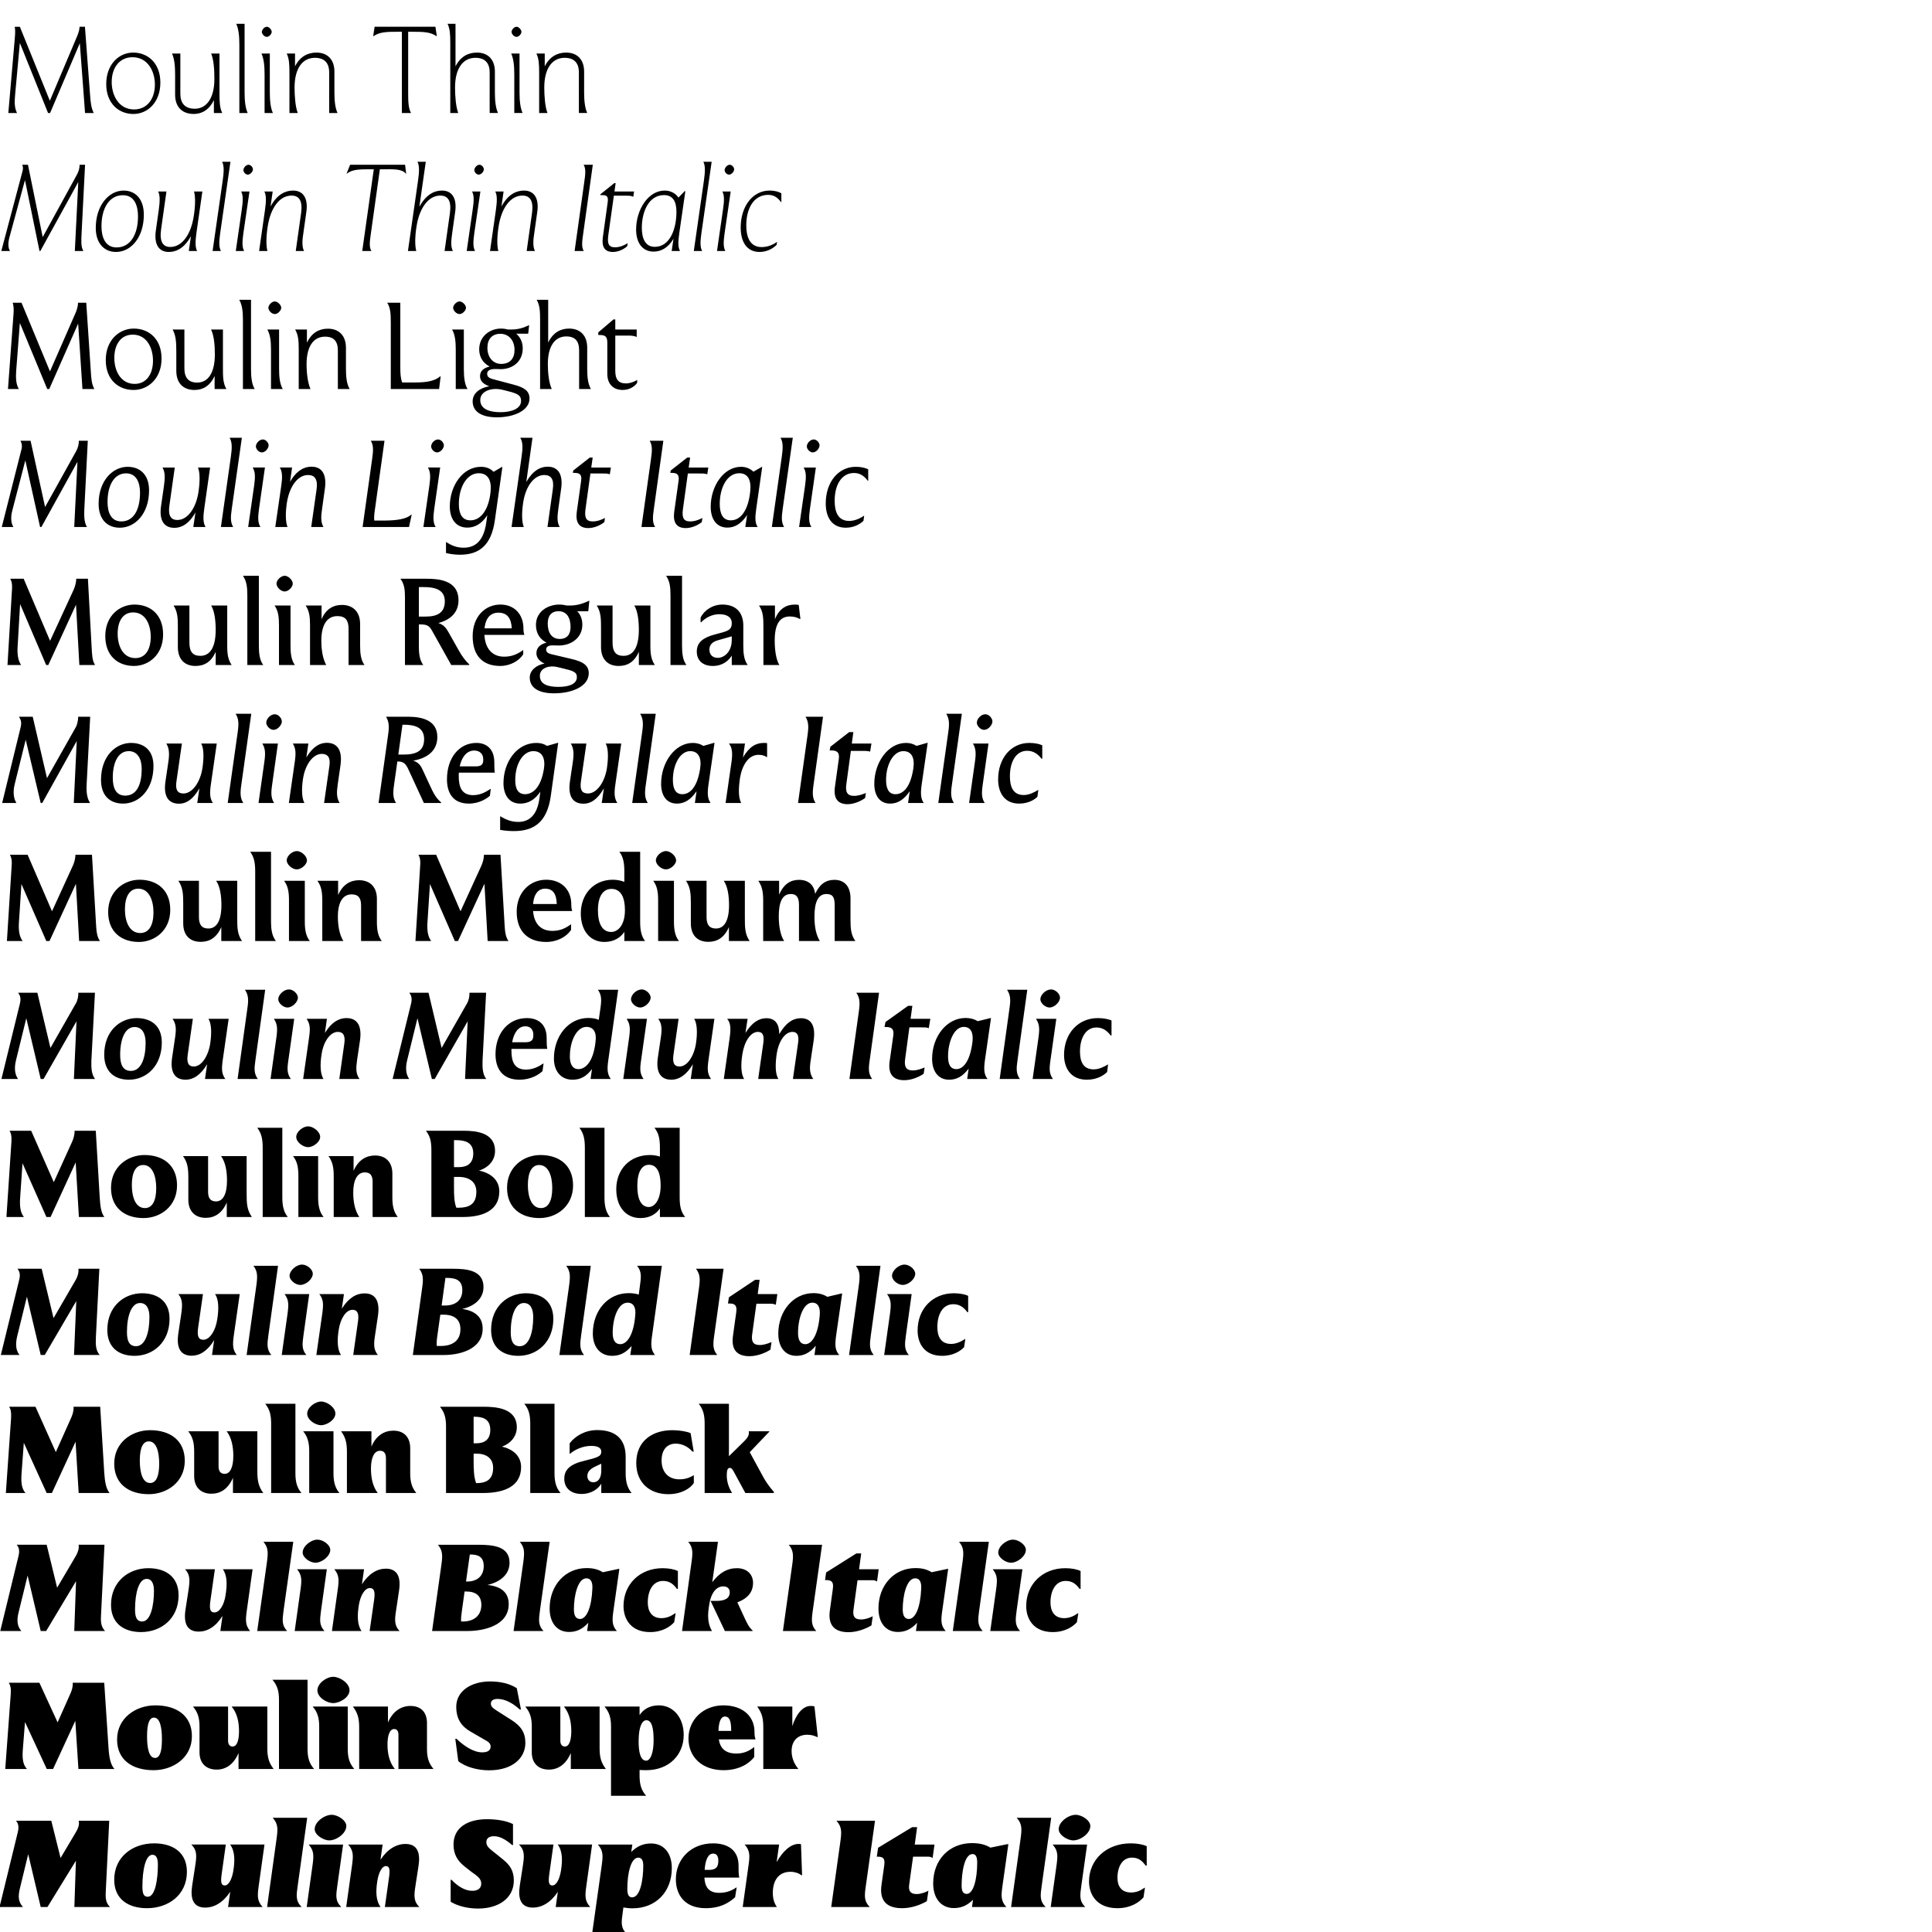 <?xml version="1.0" encoding="UTF-8"?>
<svg enable-background="new 0 0 1624 1624" version="1.1" viewBox="0 0 1624 1624" xml:space="preserve" xmlns="http://www.w3.org/2000/svg">
<path d="m14.3 95c-2.3-4.7-2.1-9.4-1.6-15.3l4-43.6 23.7 58.9h1.7l25-58.7 4.4 58.7h7.3c-2.2-4.4-2.6-8.8-3.1-15.3l-4.3-57.2h-1.2l-0.2 0.5 0.1-0.5h-3.2c-0.1 2.9-1.3 6.2-2.3 8.5l-22.7 53.7-25.2-62.2h-4.3c0.5 2.8 0.4 5.3 0.1 9.1l-5.5 63.4h7.3zm97.7-50.8c-11.9 0-22.7 9.7-22.7 26.5 0 16.2 10.5 25.1 22.7 25.1 12 0.1 22.8-9.7 22.8-26.4 0-16.2-10.4-25.2-22.8-25.2zm0.7 47.8c-12.8 0-18.8-11.8-18.8-23 0-12.3 6.7-20.9 17.5-20.9 12.8 0 18.8 11.8 18.8 23 0 12.2-6.7 20.9-17.5 20.9zm74.1 3c-2.1-4.3-2.3-9.4-2.3-16.3v-33.7h-7c2.3 5.7 2.7 14.1 2.7 21.5 0 16.3-6.8 24.9-16.4 24.9-8.3 0-12.2-4.5-12.2-12.7v-33.7h-7c1.9 4.2 2.6 10 2.6 17.4v17.2c0 10 5.6 16.2 15.7 16.2 6.9 0 12.9-3.5 16.9-11.6v10.8l7-1.21e-4zm11.8-75c1.9 4.2 2.6 10 2.6 17.4v57.6h7c-1.9-4.1-2.6-10-2.6-17.4v-57.6h-7zm25.7 11c2 0 4.1-2.5 4.1-4.2s-2.1-4.3-4.1-4.3c-2.1 0-4.2 2.6-4.2 4.3 0 1.7 2 4.2 4.2 4.2zm-4.5 14c1.9 4.2 2.6 10 2.6 17.4v32.6h7c-1.9-4.1-2.6-10-2.6-17.4v-32.6h-7zm21.2 0c2.1 4.3 2.3 9.4 2.3 16.3v33.7h7c-2-5-2.7-14.2-2.7-21.3 0-16.4 6.8-25.1 17.1-25.1 8.1 0 12 4.4 12 12.3v34.1h7c-1.9-4.2-2.6-10-2.6-17.4v-17.4c0-9.9-5.6-16-15.1-16-7.4 0-13.9 3.4-18 11.6v-10.8l-7 1.22e-4zm72.7-14.6h0.3c5.1-3.5 10.7-3.7 20.5-3.7h3.3v68.3h7.7c-2.3-4.1-2.4-10-2.4-17.4v-50.9h3.3c9.8 0 15.4 0.2 20.5 3.7h0.3l-1.2-7.9h-51.1l-1.2 7.9zm62.5-10.4c2.1 4.3 2.3 9.4 2.3 16.3v58.7h6.7c-2-5-2.7-14.2-2.7-21.3 0-16.4 6.8-25.1 17.1-25.1 8.1 0 12 4.4 12 12.3v34.1h7c-1.9-4.2-2.6-10-2.6-17.4v-17.4c0-9.9-5.6-16-15.1-16-7.4 0-13.9 3.4-18 11.6v-35.8l-6.7 1.22e-4zm58 11c2 0 4.1-2.5 4.1-4.2s-2.1-4.3-4.1-4.3c-2.1 0-4.2 2.6-4.2 4.3 0 1.7 2 4.2 4.2 4.2zm-4.5 14c1.9 4.2 2.6 10 2.6 17.4v32.6h7c-1.9-4.1-2.6-10-2.6-17.4v-32.6h-7zm21.2 0c2.1 4.3 2.3 9.4 2.3 16.3v33.7h7c-2-5-2.7-14.2-2.7-21.3 0-16.4 6.8-25.1 17.1-25.1 8.1 0 12 4.4 12 12.3v34.1h7c-1.9-4.2-2.6-10-2.6-17.4v-17.4c0-9.9-5.6-16-15.1-16-7.4 0-13.9 3.4-18 11.6v-10.8l-7 1.22e-4zm-442.5 166c-1.6-2.5-1.8-6.6-0.5-11.4l13.1-48.2 12.2 59.6h0.7l31.9-58-2.9 58h7.2c-2.2-3.5-1.8-8.8-1.5-15.3l2.9-57.2h-4.6c0 3.3-0.8 5.7-2.5 8.8l-28.5 52-12.4-60.8h-4.8c0.9 2.1 0.7 3.8 0.1 5.9l-17.7 66.6h7.3zm89.1 0.8c12.8 0 23.4-12.5 23.4-31.3 0-13.4-7.2-20.3-17-20.3-12.5 0-23.4 12.6-23.4 31.4 0 13.4 7.5 20.2 17 20.2v1.23e-4zm18.5-29.9c0 15.3-6.5 26.1-18 26.1-9.7 0-12.7-8.9-12.7-17.8 0-15.3 6.6-26.1 18-26.1 9.8 1e-6 12.7 8.9 12.7 17.8zm49.7 29.1c-1.8-3.1-1.5-8.8-0.5-15.8l4.9-34.2h-7c1.2 4.2 1.2 12-0.3 21.1-2.3 14.5-9.4 25.5-19.7 25.5-6.2 0-9.1-4.5-7.7-14.7l4.5-31.9h-7c1.8 3.1 1.5 8.8 0.5 15.8l-2.4 17c-1.6 11.2 2.2 18 10.9 18 5.7 0 12.8-2.6 18.6-13.3l-1.8 12.5h7zm20 0c-1.7-3.2-1.7-7.4-0.6-15.1l8.6-59.9h-7c1.8 3.1 1.5 8.8 0.5 15.8l-8.5 59.2h7zm22.6-64.2c2.1 0 4.3-2.5 4.3-4.5 0-1.7-1.8-3.8-3.7-3.8-2.1 0-4.3 2.5-4.3 4.5 0 1.7 1.8 3.8 3.7 3.8zm-3.1 64.2c-1.7-3.2-1.7-7.4-0.6-15.1l5.1-34.9h-7c1.8 3.1 1.6 8.1 0.5 15.4l-5 34.6h7zm17-50c1.8 3.1 1.5 8.8 0.5 15.8l-4.9 34.2h7c-1.2-4.2-1.2-12 0.3-21.1 2.3-14.5 9.5-25.5 20-25.5 6.4 0 9.4 4.5 8 14.7l-4.5 31.9h7c-1.8-3.1-1.7-8.8-0.5-15.8l2.4-17c1.6-11.2-2.3-18-11.2-18-5.8 0-13.1 2.6-18.9 13.4l1.8-12.6h-7zm90 50c-2.1-3.3-1.4-8.2-0.4-15.1l7.5-53.6h2.7c8.6 0 15.8-0.5 19.2 3.7h0.2l-0.9-7.5h-46.2l-3 7.5h0.2c4.3-3.4 9.7-3.7 18.2-3.7h4.5l-9.7 68.7h7.7zm38.7-75c1.8 3.1 1.5 8.8 0.5 15.8l-8.5 59.2h7c-1.2-4.4-1.2-12 0.3-21.1 2.3-14.5 9.6-25.5 19.9-25.5 6.5 0 9.5 4.5 8.1 14.7l-4.5 31.9h7c-2-3.6-1.5-8.6-0.5-15.8l2.4-17c1.6-11.1-2.3-18-11.1-18-5.9 0-13 2.7-19 13.6l5.4-37.8-7 1.23e-4zm51.5 10.8c2.1 0 4.3-2.5 4.3-4.5 0-1.7-1.8-3.8-3.7-3.8-2.1 0-4.3 2.5-4.3 4.5 0 1.7 1.8 3.8 3.7 3.8zm-3.1 64.2c-1.7-3.2-1.7-7.4-0.6-15.1l5.1-34.9h-7c1.8 3.1 1.6 8.1 0.5 15.4l-5 34.6h7zm17-50c1.8 3.1 1.5 8.8 0.5 15.8l-4.9 34.2h7c-1.2-4.2-1.2-12 0.3-21.1 2.3-14.5 9.5-25.5 20-25.5 6.4 0 9.4 4.5 8 14.7l-4.5 31.9h7c-1.8-3.1-1.7-8.8-0.5-15.8l2.4-17c1.6-11.2-2.3-18-11.2-18-5.8 0-13.1 2.6-18.9 13.4l1.8-12.6h-7zm74.4 50c-2.1-3.3-1.4-8.2-0.4-15.1l8-57.4h-7.7c2.1 3.4 1.4 8.5 0.4 15.4l-8 57.1h7.7zm26.8-57.1h-1.1l-11.7 9.4-0.1 0.7h1.3c4.2 0 5.6 1 4.9 6.1l-4.1 29.6c-1 7.9 1.6 12.1 8.5 12.1 4.7 0 9.2-2.3 12-4.8l0.4-2.6c-3.1 2-6.8 3.5-10.7 3.5-5.6 0-6.4-3.5-5.6-10l4.7-33.4h7.6c5 0 7.2-0.1 8.7 1l0.7-4.5h-16.5l1-7.1zm17.2 39.1c0 10.7 5 18.5 14.7 18.5 5.9 0 11.9-2.8 16.7-10.7l-1.5 10.2h7c-1.8-3.3-1.7-7.4-0.5-15.8l5-34.5h-0.6l-5.2 5.4c-2.4-3.5-6.4-5.9-11.6-5.9-13.8 0-24 16-24 32.8h-6e-5zm33.9-15c0 14.9-5.7 29.5-18.2 29.5-8.1 0-10.9-7.2-10.9-16 0-13.6 5.9-27.5 18.6-27.5 7.2 0 10.5 4.9 10.5 14h6e-5zm21.6 33c-1.7-3.2-1.7-7.4-0.6-15.1l8.6-59.9h-7c1.8 3.1 1.5 8.8 0.5 15.8l-8.5 59.2h7zm22.6-64.2c2.1 0 4.3-2.5 4.3-4.5 0-1.7-1.8-3.8-3.7-3.8-2.1 0-4.3 2.5-4.3 4.5 0 1.7 1.8 3.8 3.7 3.8zm-3.1 64.2c-1.7-3.2-1.7-7.4-0.6-15.1l5.1-34.9h-7c1.8 3.1 1.6 8.1 0.5 15.4l-5 34.6h7zm36-47.2c5 0 8.1 2.4 10.9 6.2h0.2v-7.5c-2.1-1.2-5.2-2.3-9.9-2.3-14.2 0-24.3 13.2-24.3 31.1 0 10.8 4.3 20.5 15.9 20.5 7.4 0 12.5-4.1 14.3-6l0.4-2.4h-0.2c-3 2.2-7.4 4.3-12.8 4.3-10.2 0-12.9-9.1-12.9-18.3 0-13.9 6.1-25.6 18.4-25.6l-6e-5 1.22e-4zm-629.9 163.2c-2.4-4.3-2.6-9.1-2.2-15.3l3.1-40.2 23 55.5h1.7l24.3-55 3.6 55h10c-2.3-4.2-2.6-8.8-3-15.3l-3.8-57.2h-6.9c0 2.8-1.1 6.3-2.1 8.6l-21.5 49.1-23.9-57.7h-7.4c0.6 2.2 1 4.5 0.7 8.9l-4.7 63.6h9.1zm96.6-50.8c-12 0-23.5 9.5-23.5 26.5 0 16.5 10.7 25.1 23.3 25.1 12.1 0.1 23.6-9.5 23.6-26.4 0-16.5-10.6-25.2-23.4-25.2zm0.8 46.5c-11.8 0-17.1-11.1-17.1-21.8 0-11.6 5.7-19.6 15.5-19.6 11.8 0 17 11.2 17 21.9-1e-6 11.5-5.7 19.5-15.4 19.5zm77.1 4.3c-3-5.2-2.9-10.7-2.9-18.6v-31.4h-10c2.6 5.3 3.2 13.6 3.2 21 0 15.7-5.9 23.6-14.8 23.6-7.5 0-10.8-4.2-10.8-12.1v-32.5h-9.9c2.7 4.8 3.1 10.5 3.1 18.3v16.4c0 10.1 5.6 16.1 15.3 16.1 7.1 0 13-3.4 16.9-11.7v10.9l9.9-1.22e-4zm10.8-75c2.5 4.3 3.1 9.8 3.1 17v58h9.9c-2.5-4.1-3.1-10.1-3.1-16.9v-58.1h-9.9zm29.9 12c2.5 0 5.4-3 5.4-5.3 0-2.2-2.9-5.3-5.4-5.3-2.6 0-5.4 3.1-5.4 5.3 0 2.3 2.7 5.3 5.4 5.3zm-6.3 13c2.5 4.3 3.1 9.8 3.1 17v33h9.9c-2.5-4.1-3.1-10.1-3.1-16.9v-33.1h-9.9zm23.4 0c2.6 4.4 3 9.4 3 16.4v33.6h9.9c-2.3-5-3.3-13.4-3.3-20.9 0-15.3 6.1-23.1 15.5-23.1 7.5 0 10.8 4 10.8 11.6v32.4h9.9c-2.4-4.2-3.1-9.7-3.1-16.9v-17.8c0-9.9-5.6-16-15.2-16-7.2 0-13.6 3.3-17.6 11.8v-11.1h-9.9zm80.4 50h40.6l1.3-10.6h-0.4c-4.5 3.8-11 5.1-21 5.1h-10.9c-1.4-3.4-1.6-7.5-1.6-13v-54h-11c2.7 4.1 3 9.5 3 16.5v56zm57.8-63c2.5 0 5.4-3 5.4-5.3 0-2.2-2.9-5.3-5.4-5.3-2.6 0-5.4 3.1-5.4 5.3 0 2.3 2.7 5.3 5.4 5.3zm-6.3 13c2.5 4.3 3.1 9.8 3.1 17v33h9.9c-2.5-4.1-3.1-10.1-3.1-16.9v-33.1h-9.9zm41.1 33.3c8.9 0 18.3-5.6 18.3-17.5 0-5.4-2.2-9.5-5.5-12.3h10.1l0.8-7.2c-4.8 2.2-8.8 3.7-15.2 3.7h-2.5c-1.9-0.5-3.9-0.8-6-0.8-9.2 0-18.3 6.4-18.3 17.5 0 6.9 3.7 11.8 8.8 14.4-4.6 1.1-8.1 3.4-8.1 8.1 0 3.8 2.6 6.7 7.8 8.5-7.8 1.3-14 5.7-14 12.7 0 8.3 7 13.4 20.4 13.4 14.9 0 27.4-6 27.4-15.8 0-6.5-4.6-9.4-13.5-11.7l-17.3-4.6c-3.5-0.9-4.8-2.2-4.8-4.6s2.2-3.9 6.6-3.9l4.7 0.1h0.3l3e-5 1.23e-4zm-0.5-29.7c6.9 0 11.9 5.3 11.9 13.6 0 7.2-3.9 11.7-11.2 11.7-7.1 0-11.6-5.8-11.6-13.5 0-7.3 3.9-11.8 10.9-11.8l3e-5 1.22e-4zm0.1 65.9c-10.3 0-17-3.2-17-10.2 0-7.6 9.7-10.9 18.8-8.6l4 1c8.6 2.1 11.5 3.6 11.5 8.3 0 6.5-7.9 9.5-17.3 9.5v-1.22e-4zm30.4-94.5c2.6 4.4 2.9 9.4 2.9 16.4v58.6h9.8c-2.4-5-3.3-13.7-3.3-20.9 0-15.4 6.1-23.3 15.5-23.3 7.6 0 10.8 4.1 10.8 11.7v32.5h9.9c-2.4-4.2-3.1-9.7-3.1-16.9v-17.9c0-9.9-5.6-16-15.2-16-7.1 0-13.6 3.3-17.6 11.8v-36l-9.7 1.21e-4zm51.8 29.6h1.1c5.3 0 6.5 1.7 6.5 6.8v25.9c0 8.3 4.8 13.5 12.9 13.5 5.8 0 10.2-3 12.2-6v-2.4c-3.1 1.8-6.2 2.9-9.4 2.9-6.5 0-9-3.5-9-10.6v-29.6h10.3c3.2 0 5.6 0.1 7.7 1.2v-6.3h-18v-8.5h-1.5l-12.8 10.9-3e-5 2.2zm-491.6 161.4c-2-3.1-2.5-7.9-1-13.7l11-42.3 12.4 56h1.1l30.3-54.8-2.7 54.8h10.7c-2.3-3.7-2.5-8.8-2.2-15.3l2.9-57.2h-7.5c0 3-0.8 6.1-2.3 8.8l-26.1 46.9-12.2-55.7h-8.5c0.8 1.7 1.8 3.7 0.8 7.4l-16.5 65.1 9.8-1.22e-4zm89.4 0.6c13.1 0 24.6-12 24.6-31.4 0-13.7-8.1-19.8-18-19.8-12.5 0-24.4 11.6-24.4 31.1 0 13.7 7.8 20.1 17.8 20.1v1.21e-4zm17-29.5c0 14.6-5.5 24.2-15.7 24.2-9 0-11.6-8-11.6-16.4 0-14 5.6-24 15.6-24 8.6 0 11.7 7.7 11.7 16.2v1.22e-4zm55.1 28.9c-2.2-3.6-2.1-8.5-1.1-15.5l4.9-34.5h-10.2c1.7 3.9 1.8 11.7 0.4 20.7-2 13.3-9 23.4-17.7 23.4-5.6 0-7.9-3.8-6.7-12.2l4.5-31.9h-10.3c2.2 3.6 2.2 8.7 1.2 15.6l-2.4 16.6c-1.7 11.3 1.8 18.5 11.2 18.5 5.8 0 12.2-3.1 17.7-13l-1.8 12.3h10.3zm23.2 0c-2.2-3.7-2.3-7.8-1.2-15.1l8.5-59.9h-10.3c2.2 3.7 2.1 8.6 1.1 15.6l-8.4 59.4h10.3zm24.1-62.7c3 0 5.7-3.5 5.7-5.9 0-2.2-2.3-5-4.9-5-2.9 0-5.8 3.2-5.8 5.9 0 2.1 2.4 5 5 5zm-1.2 62.7c-2.2-3.7-2.2-7.8-1.2-15.1l5-34.9h-10.3c2.3 3.7 2.2 8.3 1.2 15.4l-5 34.6h10.3zm16.3-50c2.3 3.7 2.2 8.5 1.2 15.5l-5 34.5h10.3c-1.7-3.9-1.9-11.8-0.5-20.7 2.1-13.1 8.9-23 17.8-23 5.6 0 8.3 3.7 7.1 12.1l-4.5 31.6h10.3c-2.3-3.8-2.2-8.8-1.1-15.8l2.3-16.5c1.6-11.3-2-18.4-11.3-18.4-5.9 0-12.4 3-18 12.7l1.7-12-10.3 1.21e-4zm80 34.9 8-57.4h-11.5c2.4 3.9 2.1 8.4 1.1 15.4l-8 57.1h39l2.3-10.5h-0.2c-4.4 3.8-11.7 5.1-24.5 5.1h-6.8c-0.3-2.6 0-5.7 0.6-9.7zm52.2-47.6c3 0 5.7-3.5 5.7-5.9 0-2.2-2.3-5-4.9-5-2.9 0-5.8 3.2-5.8 5.9 0 2.1 2.4 5 5 5h-3e-5zm-1.2 62.7c-2.2-3.7-2.2-7.8-1.2-15.1l5-34.9h-10.3c2.3 3.7 2.2 8.3 1.2 15.4l-5 34.6h10.3zm8.7 21.9c3.9 0.9 7.9 1.4 11.8 1.4 15.4 0 26.3-7.2 29.3-29.2l6.3-44.6h-0.4l-7 4.1c-2.6-2.7-6.1-4.2-10.6-4.2-15.4 0-26.2 16-26.2 33.3 0 9.8 4.6 17.8 14.7 17.8 6.3 0 12-3 16.8-10.4l-0.9 6.5c-2.1 14.6-8.9 20.8-18.9 20.8-6 0-10.1-1.8-14.9-4.8l3e-5 9.3zm20.5-27.5c-7.2 0-9.7-5.9-9.7-13.7 0-14.2 6.7-25.9 16.7-25.9 7.7 0 10.9 5.9 10 15.2-1.4 14.8-7.8 24.4-17 24.4zm41.9-69.4c2.3 3.7 2.2 8.5 1.2 15.5l-8.5 59.5h10.3c-1.7-4-1.9-11.8-0.5-20.7 2-13.1 8.9-23 17.7-23 5.7 0 8.4 3.6 7.2 11.9l-4.5 31.8h10.3c-2.4-4-2.1-8.7-1.1-15.8l2.3-16.5c1.6-11.2-2-18.4-11.3-18.4-6 0-12.3 3-18 12.8l5.2-37.1-10.3-1.22e-4zm60.9 16.6h-2.4l-13.9 10.9-0.4 2h1.2c4.2 0 6.6 1.1 5.8 6.6l-3.7 26.4c-1.1 8.7 2 13.4 9.7 13.4 5.3 0 10.5-2.6 13.5-5l0.5-3.5c-2.8 1.5-6.4 2.9-10.3 2.9-5.7 0-6.9-3.4-6.1-9.9l4.2-30.4h8.5c3.6 0 6-0.1 7.8 0.7l0.9-5.7h-16.5l1.2-8.4zm52.5 58.4c-2.4-3.8-2.1-8.1-1.1-15.1l8-57.4h-11.5c2.4 3.9 2.1 8.4 1.1 15.4l-8 57.1h11.5zm29.4-58.4h-2.4l-13.9 10.9-0.4 2h1.2c4.2 0 6.6 1.1 5.8 6.6l-3.7 26.4c-1.1 8.7 2 13.4 9.7 13.4 5.3 0 10.5-2.6 13.5-5l0.5-3.5c-2.8 1.5-6.4 2.9-10.3 2.9-5.7 0-6.9-3.4-6.1-9.9l4.2-30.4h8.5c3.6 0 6-0.1 7.8 0.7l0.9-5.7h-16.5l1.2-8.4zm17.3 41.4c0 10.1 4.7 17.5 14 17.5 6.1 0 11.7-3.1 16.6-10.6l-1.5 10.1h10.4c-2.3-3.4-2.3-7.8-1.2-15.5l5-35h-0.4l-7 4c-2.6-2.5-6.1-4.1-10.4-4.1-14.6 0-25.5 16.2-25.5 33.6h6e-5zm33.3-13.8c-1.4 15.9-7.6 25.2-16.4 25.2-7.1 0-9.3-6.2-9.3-13.8 0-13.4 6-25.8 16.4-25.8 7 0 10.1 5.3 9.3 14.4v1.23e-4zm28.4 30.8c-2.2-3.7-2.3-7.8-1.2-15.1l8.5-59.9h-10.3c2.2 3.7 2.1 8.6 1.1 15.6l-8.4 59.4h10.3zm24.1-62.7c3 0 5.7-3.5 5.7-5.9 0-2.2-2.3-5-4.9-5-2.9 0-5.8 3.2-5.8 5.9 0 2.1 2.4 5 5 5zm-1.2 62.7c-2.2-3.7-2.2-7.8-1.2-15.1l5-34.9h-10.3c2.3 3.7 2.2 8.3 1.2 15.4l-5 34.6h10.3zm35.9-45.4c5.1 0 8.6 2.6 11.5 6.5h0.4v-9.6c-2.1-1.1-5.7-2.1-10.4-2.1-14.8 0-25.3 12.9-25.3 30.8 0 10.4 4.3 20.4 16.9 20.4 7.8 0 12.9-3.9 14.8-5.8l0.6-4.2h-0.2c-2.7 1.8-7.3 4.3-12.4 4.3-9.9 0-12.2-8.5-12.2-17 0-12.7 5.4-23.3 16.3-23.3l6e-5 -1.21e-4zm-700.2 161.4c-2.5-3.9-3.3-8.8-2.9-15.3l2.1-35.9 21.9 51.2h1.8l23.3-50.7 2.8 50.7h13.2c-2.5-3.9-2.5-8.8-2.9-15.3l-3.1-57.2h-9.8c0 2.7-1 6.5-2 8.8l-20 43.4-22.2-52.2h-11.3c0.8 1.4 1.8 3.6 1.5 8.6l-3.8 63.9h11.4zm95.3-50.8c-12.2 0-24.5 9.2-24.5 26.5 0 16.8 10.8 25.1 24.1 25.1 12.2 0 24.5-9.2 24.5-26.5 0-16.8-10.8-25.1-24.1-25.1zm0.8 45c-10.6 0-14.9-10.4-14.9-20.5 0-10.7 4.5-17.9 13-17.9 10.5 0 14.8 10.4 14.8 20.5 1e-6 10.7-4.5 17.9-12.9 17.9zm80.9 5.8c-4.1-6.2-3.7-12.2-3.7-21.4v-28.6h-13.5c2.9 4.8 3.8 13 3.8 20.4 0 14.9-4.8 21.9-12.9 21.9-6.6 0-9.2-3.7-9.2-11.2v-31.1h-13.3c3.6 5.6 3.6 11.2 3.6 19.4v15.5c0 10.2 5.6 15.9 14.8 15.9 7.3 0 13.2-3.2 17-11.9v11.1l13.4-1.21e-4zm9.5-75c3.1 4.5 3.7 9.5 3.7 16.6v58.4h13.4c-3.2-4.1-3.7-10.3-3.7-16.2v-58.8h-13.4zm35.1 13.2c3.1 0 6.8-3.7 6.8-6.6s-3.7-6.6-6.8-6.6c-3.3 0-6.9 3.7-6.9 6.6s3.6 6.6 6.9 6.6zm-8.5 11.8c3.1 4.5 3.7 9.5 3.7 16.6v33.4h13.4c-3.2-4.1-3.7-10.3-3.7-16.2v-33.8h-13.4zm26.1 0c3.1 4.5 3.7 9.5 3.7 16.6v33.4h13.6c-2.8-5.1-4.1-12.5-4.1-20.4 0-14 5.2-20.7 13.5-20.7 6.9-1e-6 9.4 3.6 9.4 10.8v30.3h13.4c-3-4.1-3.7-9.4-3.7-16.2v-18.3c0-9.9-5.7-16-15.3-16-6.9 0-13.3 3.1-17.1 12v-11.5l-13.4-1.22e-4zm79.7-22.5c3.1 4.2 3.8 8.8 3.8 15.3v57.2h15.4c-2.9-3.9-3.7-8.8-3.7-15.3v-18.8h1.8c5.6 0 7.3 1.7 9.5 5.7l15.9 28.4h15.2v-0.4c-3.6-3.7-5.7-6.2-8.9-11.9l-8.4-14.9c-2-3.5-3.8-6.4-8.7-8.1 10.6-2.8 16.9-9.2 16.9-19.1 0-17.1-17.2-18.1-26.9-18.1l-21.9 1.23e-4zm19.1 7c8 0 18.2 1.1 18.2 11.9 0 9.8-6.4 12.9-16.3 12.9h-5.5v-24.8h3.6zm84.1 56.5v-3.6c-5.5 4-10.4 5.6-16 5.6-10.8 0-16.1-7.8-16.6-18.3h33.6c-0.6-1.6-0.8-3.1-0.8-5.3 0-12.1-7.7-20.2-19.4-20.2-12.8 0-23.3 10.1-23.3 26.6 0 17.1 9.2 25 23.1 25 8.4 0 15.9-4.2 19.4-9.8l-3e-5 1.22e-4zm-21-35c7.4 0 10.9 4.4 11.4 13.2h-22.9c1-10.3 6.5-13.2 11.5-13.2zm51.2 27.6c9.2 0 19.5-5.7 19.5-17.6 0-4.8-1.7-8.5-4.3-11.2h9.3l0.9-8.9c-4.8 2.2-9.8 4.1-16.2 4.1h-2.7c-2.1-0.5-4.3-0.8-6.5-0.8-9.2 0-19.5 5.7-19.5 17.1 0 7.5 3.8 12.3 8.9 14.9-4.7 1.2-8.5 3.7-8.5 8.9 0 3.7 2.4 6.7 6.8 8.7-7.1 1.3-12.4 5.8-12.4 11.8 0 7.3 5.7 13.2 20.4 13.2 15.9 0 29.2-6.2 29.2-16.9 0-7.3-6-10-15-12.1l-16.5-3.9c-3.3-0.8-4.3-2.1-4.3-4 0-1.6 1.1-3.5 5.5-3.4l4.8 0.1h0.6l3e-5 1.22e-4zm-0.5-28.8c7 0 10.1 5.7 10.1 13.2 0 6.1-2.8 10.1-9.1 10.1-6.9 0-10.1-5.5-10.1-13 0-6.1 2.8-10.3 9.1-10.3v1.22e-4zm-0.1 63.6c-9.3 0-15.6-2.4-15.6-9.3 0-7.1 8.7-8.8 14.1-7.5l4.7 1.1c9.3 2.2 12.3 3.2 12.3 7.5 0 5.6-6.2 8.2-15.5 8.2v1.22e-4zm81-18.4c-4.1-6.2-3.7-12.2-3.7-21.4v-28.6h-13.5c2.9 4.8 3.8 13 3.8 20.4 0 14.9-4.8 21.9-12.9 21.9-6.6 0-9.2-3.7-9.2-11.2v-31.1h-13.3c3.6 5.6 3.6 11.2 3.6 19.4v15.5c0 10.2 5.6 15.9 14.8 15.9 7.3 0 13.2-3.2 17-11.9v11.1l13.4-1.21e-4zm9.5-75c3.1 4.5 3.7 9.5 3.7 16.6v58.4h13.4c-3.2-4.1-3.7-10.3-3.7-16.2v-58.8h-13.4zm29 39.1h0.4c3.9-3.9 9.3-6.8 15.3-6.8 6.3 0 10.5 2.4 10.5 7.5 0 6.3-4 6.8-14.1 9.5-9.6 2.5-15.3 6.5-15.3 14.4 0 7.5 5.1 12.1 13.4 12.1 8.4 0 13.3-4.4 16-8.7v7.9h13.4c-3-4.1-3.7-9.3-3.7-16.2v-17c0-10.5-5.8-17.6-17.6-17.6-8.2 0-15.3 4.8-18.3 11l-1.2e-4 3.9zm7.4 23c0-4.6 3.2-6.8 7.2-7.9l11.6-3.3v3c0 10.4-6.7 15.1-11.8 15.1-5 0-7-3.5-7-6.9v1.21e-4zm45.4 12.9h13.4c-2.9-4.7-3.9-13.2-3.9-20.6 0-14.4 4.7-20.2 12.7-20.2 2.8 0 5.9 0.6 8.4 2.1h0.5l-1.4-11.8c-1-0.2-2.4-0.3-3.3-0.3-6.8 0-13 3.1-16.7 12.3v-11.5h-13.4c3.5 5.1 3.7 10.3 3.7 18v32zm-627.9 116c-2.3-3.6-3.1-9-1.5-15.6l9.3-37.6 12.6 53.2h1.3l29-52.1-2.5 52.1h13.7c-2.5-3.9-3.2-8.8-2.9-15.3l3-57.2h-10.1c0 2.7-0.7 6.5-2 8.8l-24.2 42.8-12-51.6h-11.6c0.8 1.4 2.7 3.6 1.5 8.6l-15.6 63.9 12-6.1e-5zm89.7 0.5c13.3 0 25.5-11.6 25.5-31.6 0-14-8.8-19.4-18.9-19.4-12.5 0-25.2 10.8-25.2 31 1e-6 13.9 8 20 18.6 20zm15.6-29.2c0 13.9-4.6 22.5-13.8 22.5-8.4 0-10.5-7.2-10.5-15.1 0-12.9 4.6-22.3 13.4-22.3 7.6 0 10.9 6.8 10.9 14.9v-6e-5zm59.8 28.7c-2.6-4.1-2.7-8.2-1.7-15.3l5-34.7h-13.1c2.2 3.7 2.4 11.5 1.1 20.4-1.8 12.2-8.6 21.6-16 21.6-5.1 0-6.9-3.2-5.9-10.1l4.6-31.9h-13.1c2.5 4.1 2.7 8.7 1.7 15.5l-2.4 16.2c-1.7 11.4 1.4 18.9 11.5 18.9 5.9 0 11.6-3.5 17-12.9l-1.8 12.3h13.1zm25.6 0c-2.6-4.2-2.7-8.1-1.7-15.1l8.4-59.9h-13.1c2.6 4.3 2.7 8.4 1.7 15.4l-8.4 59.6h13.1zm25.4-61.5c3.7 0 7-4.3 7-7s-2.8-6.1-6-6.1c-3.6 0-7.1 3.9-7.1 7.1 0 2.5 2.9 6 6.1 6zm0.5 61.5c-2.6-4.2-2.7-8.1-1.7-15.1l4.9-34.9h-13.1c2.6 4.3 2.7 8.4 1.7 15.4l-4.9 34.6h13.1zm15.7-50c2.6 4.2 2.7 8.2 1.7 15.2l-5 34.8h13.1c-2.2-3.7-2.6-11.6-1.2-20.4 1.8-11.8 8.3-20.9 15.8-20.9 5 0 7.4 3.1 6.4 10l-4.5 31.3h13.1c-2.7-4.4-2.6-8.8-1.6-15.8l2.3-16c1.6-11.4-1.8-18.8-11.5-18.8-6 0-11.8 3.3-17.2 12.3l1.7-11.7-13.1 6.1e-5zm86.8 50c-2.6-4.2-2.7-8.1-1.7-15.1l2.8-19.8h0.4c4.9 0 6.7 2 8.8 6.5l13.1 28.4h14.6v-0.4c-4.1-3.4-6.5-7.7-9.1-13.4l-6.2-13.4c-1.6-3.6-3.4-6.9-8.3-8.4 12.2-2.1 20.3-8.5 20.3-19.9 0-14.5-13.7-17-24.4-17h-18.7c2.6 4.3 2.7 8.4 1.7 15.4l-8 57.1 14.7 6e-5zm6.6-65.8c9 0 17 2.1 17 12.1 0 9.9-6.4 13-17.5 13h-4.2l3.5-25.1h1.2zm72.3 59.7 0.7-5.7h-0.3c-2.8 1.8-7.7 5.2-14.5 5.2-9.9 0-12.1-7.3-12.1-16 0-1 0-2 0.1-2.9h30.2c-0.4-2.5-0.4-6.5-0.4-8.7 0-11.8-7.2-16.3-15-16.3-14.7 0-24.8 12.7-24.8 30.6 0 10.6 4.4 20.4 18.4 20.4 9.3 0 15.6-4.7 17.7-6.6h-6e-5zm-13.2-38c5 0 7.6 3.2 7.6 7.4 0 2.8-0.2 5.9-6 5.9h-13.8c1.7-7.8 5.9-13.3 12.2-13.3l-3e-5 -6e-5zm21.8 66.7c4 0.7 7.7 1 11.6 1 16.4 0 27.9-7.1 31-29.7l6.2-44.5h-0.3l-9.1 2.6c-2.5-1.7-5.4-2.5-9-2.5-16.4 0-27.6 16.1-27.6 33.8 0 9.1 4.1 17.2 14.1 17.2 6.6 0 12.1-3 16.9-10l-0.8 5.8c-2.1 15.2-9.7 19.6-17.8 19.6-6.1 0-10.6-2.1-15.2-4.8l-3e-5 11.5zm21-30c-6.1 0-8.3-4.8-8.3-11.8 0-14.4 6.9-24.4 15.2-24.4 7.1 0 10.5 5.6 8.8 15.4-2.5 15.3-9.4 20.8-15.7 20.8zm77.5 7.4c-2.6-4.1-2.7-8.2-1.7-15.3l5-34.7h-13.1c2.2 3.7 2.4 11.5 1.1 20.4-1.8 12.2-8.6 21.6-16 21.6-5.1 0-6.9-3.2-5.9-10.1l4.6-31.9h-13.1c2.5 4.1 2.7 8.7 1.7 15.5l-2.4 16.2c-1.7 11.4 1.4 18.9 11.5 18.9 5.9 0 11.6-3.5 17-12.9l-1.8 12.3h13.1zm25.6 0c-2.6-4.2-2.7-8.1-1.7-15.1l8.4-59.9h-13.1c2.6 4.3 2.7 8.4 1.7 15.4l-8.4 59.6h13.1zm11.2-16.1c0 9.5 4.3 16.6 13.3 16.6 6.3 0 11.6-3.2 16.5-10.4l-1.4 9.9h13.2c-2.6-3.5-2.8-8.2-1.8-15.3l5.1-35.3h-0.3l-9.1 2.6c-2.5-1.6-5.4-2.5-8.8-2.5-15.2 0-26.7 16.5-26.7 34.4zm32.8-12.8c-2.6 16.8-9.2 21.5-15 21.5-6.1 0-7.9-5.4-7.9-12 0-13.1 6.2-24.2 14.5-24.2 6.9-1e-6 9.8 5.5 8.4 14.7zm24.2-21.1c2.8 3.4 3.2 8.2 2.2 15.3l-5 34.7h13.1c-2.4-4.8-2.3-11.8-1-21 1.8-10.9 7.3-19.5 15.5-19.5 3.1 0 5.3 0.7 6.7 1.8h0.6v-11.6c-1-0.2-1.8-0.2-2.7-0.2-6.5 0-12 2.8-17.6 12.2l1.7-11.7h-13.5zm72.8 50c-2.6-4.2-2.7-8.1-1.7-15.1l8-57.4h-14.7c2.6 4.3 2.7 8.4 1.7 15.4l-8 57.1h14.7zm31.8-59.6h-3.5l-15.8 12.3-0.6 3.1h1.2c4.2 0 7.3 1.1 6.5 7l-3.3 23.7c-1.3 9.4 2.2 14.5 10.6 14.5 5.8 0 11.7-2.9 14.8-5.2l0.6-4.2c-2.5 1-6 2.4-10 2.4-5.8 0-7.3-3.4-6.4-9.8l3.8-28h9.1c2.4 0 5.1-0.1 7.1 0.6l1.1-6.8h-16.5l1.3-9.6zm17.6 43.5c0 9.5 4.3 16.6 13.3 16.6 6.3 0 11.6-3.2 16.5-10.4l-1.4 9.9h13.2c-2.6-3.5-2.8-8.2-1.8-15.3l5.1-35.3h-0.3l-9.1 2.6c-2.5-1.6-5.4-2.5-8.8-2.5-15.2 0-26.7 16.5-26.7 34.4zm32.8-12.8c-2.6 16.8-9.2 21.5-15 21.5-6.1 0-7.9-5.4-7.9-12 0-13.1 6.2-24.2 14.5-24.2 6.9-1e-6 9.8 5.5 8.4 14.7zm34.1 28.9c-2.6-4.2-2.7-8.1-1.7-15.1l8.4-59.9h-13.1c2.6 4.3 2.7 8.4 1.7 15.4l-8.4 59.6h13.1zm25.4-61.5c3.7 0 7-4.3 7-7s-2.8-6.1-6-6.1c-3.6 0-7.1 3.9-7.1 7.1 1e-6 2.5 2.9 6 6.1 6zm0.5 61.5c-2.6-4.2-2.7-8.1-1.7-15.1l4.9-34.9h-13.1c2.6 4.3 2.7 8.4 1.7 15.4l-4.9 34.6h13.1zm35.7-43.9c5.3 0 9.1 2.8 12.1 6.7h0.6v-11.3c-2.2-1.1-6.3-2-10.9-2-15.3 0-26.2 12.8-26.2 30.7 0 9.9 4.4 20.3 17.7 20.3 8.2 0 13.4-3.8 15.3-5.7l0.8-5.7h-0.3c-2.4 1.5-7.2 4.2-12 4.2-9.6 0-11.6-8-11.6-15.9 0-11.6 4.8-21.3 14.5-21.3h6e-5zm-844.4 159.9c-2.9-3.9-3.5-9.2-3.1-15.6l2.1-32.3 20.9 47.9h2.7l22.2-48.1 2.7 48.1h17.5c-2.8-3.9-3-9.1-3.4-15.9l-3.3-56.6h-13.9c0 2.9-1 6.5-2 8.8l-17.7 38.7-20.5-47.5h-14.9c0.9 1.6 1.9 3.9 1.5 8.9l-4 63.6 13.2-6.1e-5zm98.3-51.5c-13.2 0-26.4 9.6-26.4 27.1 0 16.9 11.3 25.2 25.8 25.2 13.2 0 26.4-9.5 26.4-27 0-16.9-11.3-25.3-25.8-25.3h1.6e-5zm0.6 44.8c-9.3 0-12.9-9.9-12.9-19.9 0-10.7 3.9-17.4 11.2-17.4 9.2 0 12.8 10 12.8 20 0 10.7-3.8 17.3-11.1 17.3v6e-5zm85.5 6.7c-4.1-6-4-11.7-4-20.4v-30.2h-17.7c3.4 5 4.4 13 4.4 20.4 0 13-3.9 19.7-11 19.7-5.5 0-7.9-3.2-7.9-9.6v-30.5h-17.3c3.7 5.4 4.1 10.8 4.1 18.8v17c0 9.8 5.4 15.5 14.7 15.5 7.3 0 13.4-3.4 17.3-12.4v11.7h17.4zm6.9-75c3.4 4.6 4.2 9.6 4.2 16.7v58.3h17.4c-3.4-4.3-4.1-10.2-4.1-16.4v-58.6h-17.5zm39.2 14.8c3.7 0 8.5-4 8.5-7.6 0-3.7-4.8-7.8-8.5-7.8-3.9 0-8.5 4.1-8.5 7.8 0 3.6 4.6 7.6 8.5 7.6zm-10.7 9.6c3.4 4.6 4.1 9.6 4.1 16.6v34h17.5c-3.5-4.3-4.2-10.2-4.2-16.4v-34.2l-17.4 6e-5zm28 0c3.4 4.7 4.1 9.6 4.1 16.8v33.8h17.7c-3.2-5.2-4.6-12.6-4.6-20.5 0-12.3 4.3-18.7 11.5-18.7 5.8 0 8 3.1 8 9.3v29.9h17.4c-3.3-4.3-4.1-9.5-4.1-16.4v-19.1c0-9.6-5.5-15.6-15-15.6-7 0-13.6 3.3-17.6 12.5v-12h-17.4zm95.6 50.6c-2.9-3.9-3.5-9.2-3.1-15.6l2.1-32.3 20.9 47.9h2.7l22.2-48.1 2.7 48.1h17.5c-2.8-3.9-3-9.1-3.4-15.9l-3.3-56.6h-13.9c0 2.9-1 6.5-2 8.8l-17.7 38.7-20.5-47.5h-14.9c0.9 1.6 1.9 3.9 1.5 8.9l-4 63.6 13.2-6e-5zm117.6-9.3v-4.8c-5.2 3.9-10 5.6-15.7 5.6-10.4 0-15.5-6.9-16.2-16.7h32.9c-0.6-1.6-0.8-3.3-0.8-5.6 0-12.2-8.2-20.7-21.1-20.7-13.7 0-24.8 10.6-24.8 26.9 0 16.8 9.8 25.4 24.7 25.4 9.6 0 17.3-4.5 21-10.1v-6e-5zm-21.9-34.7c6.7 0 9.6 4.3 9.9 12.9h-19.9c0.8-9.6 5.3-12.9 10-12.9zm49.9 44.8c8.3 0 13.8-3.9 16.8-8.5v7.7h17.4c-3.3-4.4-4.1-9.4-4.1-16.4v-58.6h-17.5c3.4 4.4 4.2 9.6 4.2 16.7v8.6c-2.6-1-6-1.8-9.6-1.8-16.5 0-27 12.5-27 28.3 0 14.6 7.9 24 19.8 24h-6e-5zm-5.4-26.7c0-11.8 4.4-17.9 11.4-17.9 7.9 0 11.3 7.2 11.3 17.8 0 13.4-6.4 18.4-11.5 18.4-7.8 0-11.2-7.4-11.2-18.3h3e-5zm57.2-34.3c3.7 0 8.5-4 8.5-7.6 0-3.7-4.8-7.8-8.5-7.8-3.9 0-8.5 4.1-8.5 7.8 0 3.6 4.6 7.6 8.5 7.6zm-10.7 9.6c3.4 4.6 4.1 9.6 4.1 16.6v34h17.5c-3.5-4.3-4.2-10.2-4.2-16.4v-34.2l-17.4 6e-5zm81 50.6c-4.1-6-4-11.7-4-20.4v-30.2h-17.7c3.4 5 4.4 13 4.4 20.4 0 13-3.9 19.7-11 19.7-5.5 0-7.9-3.2-7.9-9.6v-30.5h-17.3c3.7 5.4 4.1 10.8 4.1 18.8v17c0 9.8 5.4 15.5 14.7 15.5 7.3 0 13.4-3.4 17.3-12.4v11.7h17.4zm7.3-50.6c3.3 4.7 4.1 9.6 4.1 16.7v33.9h17.6c-3.3-5.1-4.5-13.2-4.5-20.7 0-12.2 3.1-18.8 10.1-18.8 5.1 0 6.9 3.1 6.9 9.3v30.2h17.5c-3.1-5.1-4.5-11.8-4.5-20.5 0-12.3 3.1-19 10.1-19 5.5 0 6.9 3.1 6.9 9.3v30.2h17.4c-3.6-4.9-4.1-10.2-4.1-17.8v-18.1c0-9.6-4.8-15.5-13.5-15.5-7.1 0-12.3 3.4-16.2 11.8-0.9-7.4-5.5-11.8-13.6-11.8-7.1 0-12.8 3.5-16.7 12.4v-11.6l-17.5-1.21e-4zm-622.2 166.6c-2.7-3.7-3.4-8.9-1.8-15.6l8.7-35.5 12.1 51.1h2.4l27.7-48.5-2.2 48.5h17.8c-2.9-3.9-3.3-8.8-3.1-15.3l3-57.2h-14c0.2 2.7-0.6 6.5-2 8.9l-21.4 37.5-11-46.4h-16.2c1 1.4 2.8 3.7 1.6 8.8l-15.6 63.7h14zm93.2 0.6c14.6 0 27.6-11.5 27.6-31.3 0-14.6-9.6-20.5-21.1-20.5-13.9 0-27.3 10.8-27.3 30.8-1e-6 14.6 9 21 20.8 21zm14-31c0 13.2-3.9 23.6-12.4 23.6-7.2 0-9-6.2-9-13.5 0-13.3 4.1-23.4 12.1-23.4 6.6 0 9.3 5.9 9.3 13.3v6e-5zm67 30.4c-3.2-4.4-3.2-8.5-2.2-15.8l5-34.8h-17c2.6 4.1 2.8 12 1.5 20.8-1.7 10.8-7.4 19.3-13.8 19.3-4.6 0-6.1-3.2-5.1-10l4.3-30.1h-17.1c3.2 4.3 3.2 9 2.1 16.2l-2.4 16.2c-1.7 11.3 1.3 18.8 11.4 18.8 6.2 0 12.4-3.7 18-13l-1.8 12.4 17.1-6.1e-5zm27.3 0c-3.2-4.5-3.1-8.5-2-15.9l8.2-59.1h-17c3 4.5 3.1 8.6 2 15.9l-8.2 59.1h17zm24.9-60.1c4.3 0 8.8-4.7 8.8-8.3 0-3.2-3.9-6.9-7.5-6.9-4.3 0-9 4.4-9 8.3 0 3.1 4 6.9 7.7 6.9zm2.9 60.1c-3.3-4.5-3.2-8.5-2.1-15.9l4.9-34.7h-17.1c3.1 4.5 3.1 8.6 2.1 15.9l-4.9 34.7h17.1zm13.2-50.6c3.1 4.4 3.1 8.4 2.1 15.7l-5 34.9h17.1c-2.7-4.2-3-12.1-1.6-20.8 1.6-10.6 7.2-18.8 13.7-18.8 4.5 0 6.4 3.1 5.4 9.9l-4.2 29.7h17c-3.3-4.6-3-9.1-2-16.4l2.4-16.1c1.6-11.3-1.6-18.7-11.4-18.7-6.4 0-12.6 3.5-18.1 12.5l1.7-11.9-17.1-6.2e-5zm86.3 50.6c-2.7-3.7-3.4-8.9-1.8-15.6l8.7-35.5 12.1 51.1h2.4l27.7-48.5-2.2 48.5h17.8c-2.9-3.9-3.3-8.8-3.1-15.3l3-57.2h-14c0.2 2.7-0.6 6.5-2 8.9l-21.4 37.5-11-46.4h-16.2c1 1.4 2.8 3.7 1.6 8.8l-15.6 63.7h14zm112-6.6 0.9-6.4h-0.3c-3 2-7.9 5.1-14.5 5.1-9.9 0-12.2-7.1-12.2-15.7v-1.7h30.1c-0.5-2.5-0.5-6.7-0.5-9.1 0-12.2-7.8-16.8-16.6-16.8-15.7 0-26.4 12.8-26.4 30.4 0 11.2 5.1 21.4 20.1 21.4 10.1 1e-6 16.6-4.6 19.4-7.2zm-14.5-37.7c4.5 0 6.8 2.9 6.8 7.1 0 3.2-0.5 6.3-6.4 6.3h-11.4c1.4-7.8 5.1-13.4 11-13.4v6e-5zm71.9 44.3c-3.1-4.4-3.1-8.4-2.1-15.7l8.3-59.3h-17c3.2 4.6 3.1 8.7 2 16.2l-1.3 9.1c-2.4-1.1-5.3-1.6-8.8-1.6-16.7 0-28.9 15.3-28.9 34.1 0 10 5.4 17.8 15.6 17.8 6.7 0 11.7-2.7 16.4-9l-1.2 8.4h17zm-27.2-8.3c-5.1 0-7.2-4.5-7.2-10.5 0-13.4 5.8-25 14-25 6 0 8.8 4.8 7.5 13.1-1.7 15-7.7 22.4-14.3 22.4zm51.9-51.8c4.3 0 8.8-4.7 8.8-8.3 0-3.2-3.9-6.9-7.5-6.9-4.3 0-9 4.4-9 8.3-1e-6 3.1 4 6.9 7.7 6.9zm2.9 60.1c-3.3-4.5-3.2-8.5-2.1-15.9l4.9-34.7h-17.1c3.1 4.5 3.1 8.6 2.1 15.9l-4.9 34.7h17.1zm56.7 0c-3.2-4.4-3.2-8.5-2.2-15.8l5-34.8h-17c2.6 4.1 2.8 12 1.5 20.8-1.7 10.8-7.4 19.3-13.8 19.3-4.6 0-6.1-3.2-5.1-10l4.3-30.1h-17.1c3.2 4.3 3.2 9 2.1 16.2l-2.4 16.2c-1.7 11.3 1.3 18.8 11.4 18.8 6.2 0 12.4-3.7 18-13l-1.8 12.4 17.1-6.1e-5zm13.5-50.6c3.1 3.6 3.2 8.4 2.1 16.2l-4.9 34.4h17.1c-2.7-4.2-2.9-12-1.5-20.8 1.6-10.6 6.9-18.8 13-18.8 4.2 0 5.5 3 4.6 9.5l-4.3 30.1h17c-2.5-3.9-2.7-11-1.7-19.1 1.5-12.9 7.4-20.5 13.5-20.5 4.2 0 5.7 3 4.7 9.6l-4.3 30h17.1c-3.2-4.7-3.2-9-2.1-16.1l2.4-16c1.7-11.5-1.2-19-10.7-19-6.5 0-12.6 3.7-18.2 13.4 0.1-8.1-3.1-13.4-10.8-13.4-6.3 0-12.1 3.6-17.6 12.4l1.8-11.9-17.2-6e-5zm121.9 50.6c-3.1-4.3-3.2-8.3-2.1-15.6l7.9-56.9h-19.1c3.1 4.5 3.1 8.6 2.1 15.9l-7.9 56.6h19.1zm33.8-61.5h-3.6l-19 13.6-0.8 4.2h1.1c4.2 0 7.1 1.1 6.3 7l-3.1 21.9c-1.4 10 2.3 15.8 12.3 15.8 6.4 0 12.7-2.9 16.3-5.4l0.8-5.3c-2.6 1.1-6.1 2.5-10 2.5-5.7 0-7.2-3.3-6.4-9.3l3.6-26.9h9.6c2.6 0 4.9-0.1 6.7 0.7l1.3-7.9h-16.6l1.5-10.9zm16.6 44.5c0 10.3 5 17.6 14.3 17.6 6.3 0 11.5-2.8 16.4-9.3l-1.2 8.7h17.1c-3.1-3.9-3.2-8.5-2.2-15.8l5.1-35.4h-0.5l-10.6 2.6c-2.8-1.7-6.2-2.7-10.2-2.7-16.1 0-28.2 15.8-28.2 34.3l6e-5 6e-5zm33.9-14c-2 16-7.7 22.7-13.5 22.7-5.4 0-7-4.7-7-10.7 0-12.5 5.2-24.8 13.2-24.8 5.9 0 8.3 4.8 7.3 12.8zm39.9 31c-3.2-4.5-3.1-8.5-2-15.9l8.2-59.1h-17c3 4.5 3.1 8.6 2 15.9l-8.2 59.1h17zm24.9-60.1c4.3 0 8.8-4.7 8.8-8.3 0-3.2-3.9-6.9-7.5-6.9-4.3 0-9 4.4-9 8.3 0 3.1 4 6.9 7.7 6.9zm2.9 60.1c-3.3-4.5-3.2-8.5-2.1-15.9l4.9-34.7h-17.1c3.1 4.5 3.1 8.6 2.1 15.9l-4.9 34.7h17.1zm36.6-43.3c5.4 0 9 2.9 11.9 6.7h0.7v-12.6c-2.4-1.1-6.7-2-11.5-2-16.6 0-28.4 13-28.4 31 0 10.2 5 20.8 19.2 20.8 8.9 0 14.6-4 17-6.5l0.8-6.3h-0.2c-2.7 1.7-7.2 4.1-11.9 4.1-9.3 0-11.5-7.3-11.5-15 0-11 4.6-20.2 13.9-20.2zm-901.6 159.3c-3.2-3.9-3.6-9.5-3.2-16l2-29.2 20.1 45.2h3.5l21.1-45.9 2.7 45.9h21.4c-2.9-3.9-3.4-9.4-3.9-16.5l-3.3-56h-17.8c0.1 3-0.9 6.5-1.9 8.8l-15.6 34.4-19-43.2h-18.2c1.1 1.7 1.9 4.1 1.6 9.1l-4.2 63.4h14.7zm101.3-52.1c-14.1 0-28.1 9.9-28.1 27.6 0 17 11.8 25.4 27.3 25.4 14.2 0 28.2-9.8 28.2-27.5-1e-6 -17-11.8-25.5-27.4-25.5zm0.4 44.6c-8 0-11-9.5-11-19.4 0-10.6 3.3-16.8 9.5-16.8 8 0 11 9.6 11 19.4 0 10.7-3.3 16.8-9.5 16.8zm89.9 7.5c-4.1-5.9-4.4-11.2-4.4-19.6v-31.6h-21.5c3.8 5.2 5 13 5 20.5 0 11.2-3.2 17.6-9.3 17.6-4.6 0-6.6-2.8-6.6-8.1v-30h-21.1c3.9 5.3 4.5 10.5 4.5 18.2v18.5c0 9.4 5.4 15.2 14.6 15.2 7.4 0 13.7-3.7 17.7-12.9v12.2l21.1-6e-5zm4.5-75c3.6 4.6 4.6 9.6 4.6 16.7v58.3h21.1c-3.7-4.4-4.6-10.1-4.6-16.5v-58.5h-21.1zm42.8 16.3c4.2 0 10.1-4.3 10.1-8.6 0-4.4-5.8-8.9-10.1-8.9-4.4 0-10 4.5-10 8.9 0 4.3 5.6 8.6 10 8.6zm-12.7 7.5c3.6 4.6 4.5 9.6 4.5 16.7v34.5h21.2c-3.7-4.4-4.6-10.1-4.6-16.5v-34.7h-21.1zm29.8 0c3.6 5 4.4 9.8 4.4 17.1v34.1h21.5c-3.7-5.4-5.1-12.8-5.1-20.5 0-10.7 3.5-17 9.7-17 4.7 0 6.6 2.7 6.6 7.9v29.6h21.1c-3.5-4.5-4.5-9.6-4.5-16.5v-20c0-9.2-5.2-15.2-14.6-15.2-7.2 0-14 3.6-18 12.9v-12.4l-21.1 6e-5zm143.6 29.7c0-9.9-7.6-15.6-17.1-17.5 8.7-2.8 13.5-9.1 13.5-16.5 0-15.9-16.7-17-26.8-17h-31.3c3.6 4.5 4.6 9.3 4.6 16.1v56.4h26.5c14.9 0 30.6-4.4 30.6-21.5h-3e-5zm-36.5-43.1c6.7 0 14.6 1.3 14.6 11.1 0 8.6-5.2 11.6-12.3 11.6h-3.9v-22.7l1.6 6e-5zm-1.6 39.4v-8.5h3.8c8.9 0 15 4.1 15 12.5 0 10.8-6.6 13.4-14.9 13.4h-1.9c-1.8-4.6-2-9.9-2-17.4zm72.7-26.9c-14.1 0-28.1 9.9-28.1 27.6 0 17 11.8 25.4 27.3 25.4 14.2 0 28.2-9.8 28.2-27.5 0-17-11.8-25.5-27.4-25.5zm0.4 44.6c-8 0-11-9.5-11-19.4 0-10.6 3.3-16.8 9.5-16.8 8 0 11 9.6 11 19.4 0 10.7-3.3 16.8-9.5 16.8zm32.3-67.5c3.6 4.6 4.6 9.6 4.6 16.7v58.3h21.1c-3.7-4.4-4.6-10.1-4.6-16.5v-58.5h-21.1zm51.3 75.9c8.2 0 13.4-3.7 16.4-8.1v7.2h21.2c-3.7-4.5-4.6-9.5-4.6-16.5v-58.5h-21.2c3.7 4.5 4.6 9.7 4.6 16.7v7.5c-2.3-0.7-5.2-1.3-8.3-1.3-17.4 1e-6 -28.4 12.5-28.4 28.7 0 14.7 8 24.3 20.3 24.3v-6.2e-5zm-2.6-26.9c0-12.1 3.9-17.9 9.8-17.9 6.9 0 9.8 6.8 9.8 17.5 0 12.2-5.2 18-9.9 18-6.8 0-9.7-7.3-9.7-17.6h6e-5zm-519.3 142c-3-3.8-3.6-8.8-2-15.6l8.2-33.4 11.6 49h3.4l26.5-45.3-1.9 45.3h21.6c-3.4-3.9-3.5-8.8-3.2-15.3l2.9-57.2h-17.6c0.4 2.8-0.6 6.5-2.1 9.1l-18.8 32.4-10-41.5h-20.3c1 1.4 2.8 3.7 1.5 9l-15.5 63.5h15.7zm96.7 0.7c15.6 0 29.4-11.4 29.4-31.1 0-15.1-10.3-21.5-23.1-21.5-15.1 0-29.2 11-29.2 30.8 0 15 9.8 21.8 22.9 21.8zm12.5-32.6c0 12.6-3.3 24.5-11.3 24.5-6.1 0-7.6-5.2-7.6-11.9 0-13.7 3.8-24.4 11-24.4 5.7-1e-6 7.9 5.1 7.9 11.8zm73.4 31.9c-3.6-4.6-3.5-8.7-2.5-16.3l5-34.9h-20.7c3.1 4.6 3.2 12.5 1.8 21.2-1.4 9.6-6.3 17.2-11.7 17.2-4.2 0-5.3-3.2-4.4-9.9l4.1-28.5h-20.7c3.7 4.5 3.5 9.3 2.4 16.9l-2.4 16.2c-1.7 11.2 1.2 18.7 11.2 18.7 6.7 0 13.2-3.8 18.9-13.1l-1.8 12.5 20.8-1.21e-4zm29 0c-3.8-4.7-3.5-8.9-2.4-16.7l8.1-58.3h-20.7c3.6 4.7 3.5 8.8 2.5 16.4l-8.2 58.6h20.7zm24.4-58.9c4.9 0 10.5-5 10.5-9.4 0-3.7-4.8-7.7-9-7.7-4.8 0-10.5 4.9-10.5 9.5 0 3.6 4.9 7.6 9 7.6v1.21e-4zm5.1 58.9c-3.9-4.7-3.5-8.9-2.4-16.7l4.8-34.5h-20.7c3.6 4.7 3.5 8.8 2.5 16.4l-4.9 34.8h20.7zm10.9-51.2c3.6 4.6 3.5 8.7 2.5 16.3l-5 34.9h20.7c-3.1-4.6-3.3-12.5-1.9-21.2 1.4-9.4 6.1-16.8 11.6-16.8 4.1 0 5.6 3.1 4.6 9.8l-4 28.2h20.7c-3.8-4.7-3.5-9.4-2.3-17l2.4-16.1c1.6-11.3-1.5-18.7-11.3-18.7-6.8 0-13.4 3.7-19.1 12.9l1.8-12.3h-20.7zm137.3 29c0-9.4-6.1-15-17.2-16.5 11.7-2.7 17.9-9.7 17.9-18.4 0-14.1-13.9-15.4-25.8-15.4h-28.2c3.5 4.7 3.5 8.8 2.4 16.4l-7.8 56.1h26.3c11.8 0 32.4-4.1 32.4-22.2l3e-5 1.22e-4zm-30-42.6c6.5 0 12.9 1.3 12.9 10.3 0 8.6-5.8 12.9-14.6 12.9h-2.8l3.2-23.2h1.3zm-8.1 48.7 2.5-17.8h2.7c9 0 14.2 4 14.2 12.2 0 10.1-7.2 14.1-16.4 14.1h-3.5c-0.2-2.3 0-5.1 0.5-8.5h-3e-5zm68.1 16.8c15.6 0 29.4-11.4 29.4-31.1 0-15.1-10.3-21.5-23.1-21.5-15.1 0-29.2 11-29.2 30.8 0 15 9.8 21.8 22.9 21.8h3e-5zm12.5-32.6c0 12.6-3.3 24.5-11.3 24.5-6.1 0-7.6-5.2-7.6-11.9 0-13.7 3.8-24.4 11-24.4 5.7-1e-6 7.9 5.1 7.9 11.8zm42.7 31.9c-3.8-4.7-3.5-8.9-2.4-16.7l8.1-58.3h-20.7c3.6 4.7 3.5 8.8 2.5 16.4l-8.2 58.6h20.7zm59.6 0c-3.5-4.6-3.5-8.7-2.4-16.2l8.2-58.8h-20.8c3.9 4.8 3.5 9 2.4 16.8l-1 7.4c-2.5-0.8-5.2-1.2-8.5-1.2-17.5 0-30.1 14.7-30.1 34 0 10.9 5.9 18.7 16.2 18.7 6.5 0 11.5-2.5 16.4-8.3l-1.1 7.6h20.7zm-29.2-9.1c-4.6-0.1-6.3-4-6.3-9.4 0-12.6 4.6-25.5 12.5-25.5 5.1 0 7.3 4.2 6.4 11.2-1.2 14.7-6.3 23.7-12.6 23.7h-6e-5zm81.6 9.1c-3.7-4.4-3.7-8.5-2.6-16.1l7.9-56.4h-23.2c3.6 4.7 3.6 8.8 2.5 16.4l-7.8 56.1h23.2zm35.6-63.2h-3.8l-22 14.7-0.8 5.2h1c4.2 0 6.8 1.1 6 7l-2.8 20.2c-1.5 10.6 2.4 17.1 13.8 17.1 6.9 0 13.7-2.9 17.7-5.5l0.9-6.4c-2.6 1.1-6.1 2.5-10 2.5-5.6 0-7-3.2-6.3-8.7l3.6-26h9.9c2.8 0 4.6-0.1 6.4 0.9l1.3-9h-16.5l1.6-12zm15.7 45.3c0 11.1 5.6 18.6 15.2 18.6 6.2 0 11.3-2.5 16.3-8.5l-1.1 7.8h20.8c-3.7-4.3-3.6-8.7-2.6-16.3l5.1-35.4h-0.6l-11.9 2.8c-3.1-2-6.9-3.1-11.7-3.1-16.9 0-29.5 15.1-29.5 34.1zm34.8-15.1c-1.3 15.4-6.3 23.9-12.1 23.9-4.7-0.1-6.1-4.2-6.1-9.6 0-11.9 4.3-25.3 12-25.3 5 0 6.9 4.3 6.2 11h-6e-5zm45.4 33c-3.8-4.7-3.5-8.9-2.4-16.7l8.1-58.3h-20.7c3.6 4.7 3.5 8.8 2.5 16.4l-8.2 58.6h20.7zm24.4-58.9c4.9 0 10.5-5 10.5-9.4 0-3.7-4.8-7.7-9-7.7-4.8 0-10.5 4.9-10.5 9.5 0 3.6 4.9 7.6 9 7.6v1.21e-4zm5.1 58.9c-3.9-4.7-3.5-8.9-2.4-16.7l4.8-34.5h-20.7c3.6 4.7 3.5 8.8 2.5 16.4l-4.9 34.8h20.7zm37.4-42.7c5.5 0 8.9 2.8 11.8 6.7h0.7v-13.7c-2.5-1.3-7-2.2-12.1-2.2-17.8 0-30.4 13.2-30.4 31.3 0 10.6 5.5 21.3 20.6 21.3 9.5 0 15.6-4.2 18.5-7.3l1-6.8h-0.3c-2.9 1.9-7 4.1-11.7 4.1-8.9 0-11.5-6.8-11.5-14.2-1e-6 -10.5 4.4-19.2 13.4-19.2zm-779.9 158.7c-3.5-3.9-3.8-9.8-3.3-16.4l1.9-25.8 19.2 42.2h4.4l19.9-43.1 2.6 43.1h26c-3.1-3.8-4-9.7-4.5-17.2l-3.4-55.3h-22.4c0.3 3.1-0.8 6.5-1.8 8.8l-13.1 29.3-17.1-38.1h-22.1c1.2 1.9 1.9 4.4 1.6 9.4l-4.4 63.1h16.5zm104.8-52.8c-15.3 0-30.2 10.2-30.2 28.1 0 17.1 12.3 25.7 29 25.7 15.4 0 30.3-10.2 30.3-28.1 0-17.1-12.3-25.7-29.1-25.7zm0 44.4c-6.5 0-8.7-9.1-8.7-18.8 0-10.6 2.5-16.2 7.6-16.2 6.5 0 8.7 9.1 8.7 18.8 0 10.6-2.6 16.2-7.6 16.2zm95.1 8.4c-4.2-5.7-5-10.7-5-18.6v-33.3h-25.8c4.2 5.5 5.6 13.1 5.6 20.7 0 9-2.4 15.1-7.3 15.1-3.5 0-5.1-2.3-5.1-6.4v-29.4h-25.5c4.1 5.2 5 10.2 5 17.5v20.2c0 9 5.3 14.8 14.5 14.8 7.5 0 14-3.9 18.1-13.4v12.8h25.5zm1.6-75c3.9 4.7 5 9.7 5 16.8v58.2h25.5c-4-4.6-5.1-9.9-5.1-16.7v-58.3h-25.4zm47 18c4.9 0 12-4.5 12-9.8 0-5.1-7-10.1-12-10.1s-11.7 5-11.7 10.2c0 5.2 6.8 9.7 11.7 9.7zm-15.1 5.1c3.9 4.7 5.1 9.7 5.1 16.9v35h25.4c-3.9-4.6-5-9.9-5-16.7v-35.2h-25.5zm31.9 0c3.9 5.3 4.9 10.1 4.9 17.4v34.5h25.9c-4.3-5.6-5.7-13-5.7-20.6 0-8.8 2.6-14.9 7.6-14.9 3.5 0 5 2.3 5 6.3v29.2h25.5c-3.9-4.8-5.1-9.7-5.1-16.7v-20.9c0-8.9-4.8-14.8-14.2-14.8-7.4 0-14.4 3.9-18.4 13.4v-12.9h-25.5zm83.1-20.6c3.9 4.7 5.1 9.5 5.1 16.5v56h31.2c17.4 0 31.9-5.4 31.9-21.8 0-9.7-7.4-15.2-16.1-17.2 7.9-2.8 12.5-9.1 12.5-16.2 0-16.1-17.3-17.3-27.9-17.3h-36.7zm28.8 8.4c6.4 0 13.5 1.3 13.5 11.1 0 8.2-5 11.2-11.6 11.2h-2.4v-22.3h0.5zm-0.5 35.9v-4.9h2.4c8.1 0 14 3.8 14 12 0 10.4-6.5 12.8-14 12.8h-0.3c-2-5.3-2.1-11.7-2.1-19.9zm42.6-46.8c3.9 4.7 5 9.7 5 16.8v58.2h25.5c-4-4.6-5.1-9.9-5.1-16.7v-58.3h-25.4zm38.1 42.1h0.2c4.3-3.7 11.1-6.7 17.9-6.7 5.2 0 8.5 1.4 8.5 4.8 0 4-2.8 4.9-14.2 7.7-12.3 2.9-16.9 7.7-16.9 15.1 0 7.9 5.6 12.8 14.5 12.8 8.3 0 13.9-4.2 16.6-8.6v7.8h25.5c-3.8-4.6-5-9.7-5-16.7v-13.7c0-14-7.4-22.5-24-22.5-10.3 0-18.8 5.3-23.1 11.2l-3.1e-5 8.8zm14.9 18.7c0-3.8 2.5-5.9 6.1-7.8l5.6-2.6v5.8c0 6.4-2.7 9.8-6.7 9.8-3.2 0-5-2.4-5-5.2v1.22e-4zm68 15.2c11.1 0 18.6-4.9 21.5-9.4v-6.6c-3.9 2.4-7.6 3.5-12.1 3.5-9.9 0-15-6.7-15-15.8 0-9.3 4.8-14.2 11.9-14.2 5.8 0 11 3.1 14 6.7h1.1l-2.6-15.5c-3.3-1.5-9.7-2.5-15.4-2.5-16.3 0-30.3 8.7-30.3 27.6 0 17 11.8 26.2 26.9 26.2h-6e-5zm30.6-1h23.1c-3.1-4.8-4.5-9.8-4.5-14.8 0-4.2 0.6-6.3 2.6-6.3 1.2 0 1.9 0.9 2.8 2.3l10.2 18.8h24v-0.9c-4.3-4.9-6.7-8.6-8.7-12.1l-11.6-21.3 16.4-17.2v-0.4h-17.2c0.1 0.5 0.1 0.9 0.1 1.3 0 3.2-2.3 5.5-5.6 8.7l-11.2 11v-44.1h-25.4c3.9 4.7 5 9.7 5 16.8l6e-5 58.2zm-574.4 116c-3.4-4-4-8.7-2.3-15.6l7.6-31 11 46.6h4.6l25.1-41.9-1.5 41.9h25.9c-3.9-4-3.7-8.8-3.3-15.3l2.8-57.2h-21.8c0.7 2.9-0.6 6.5-2.2 9.3l-15.8 26.8-8.8-36.1h-25.2c1.2 1.3 2.9 3.8 1.6 9.2l-15.4 63.3h17.7zm100.7 0.9c16.8 0 31.5-11.3 31.5-30.9 0-15.7-11-22.8-25.4-22.8-16.5 0-31.4 11.2-31.4 30.8 1e-6 15.6 10.8 22.9 25.3 22.9zm10.8-34.6c0 11.9-2.7 25.7-9.9 25.7-4.9 0-6-4.2-6-10.2 0-14.1 3.3-25.6 9.7-25.6 4.5 0 6.2 4.2 6.2 10.1zm80.8 33.7c-4-4.8-3.9-9-2.8-16.9l4.9-35h-25c3.7 5.1 3.7 13 2.3 21.7-1.2 8.2-5 14.6-9.4 14.6-3.6 0-4.3-3-3.4-9.6l3.8-26.7h-25c4.4 4.8 4 9.7 2.8 17.7l-2.5 16.2c-1.7 11.2 1.1 18.5 11.1 18.5 7.2 0 14.2-3.9 20-13.2l-1.8 12.7h25zm31.1 0c-4.6-5-4-9.3-2.9-17.6l8.1-57.4h-25.1c4.2 4.9 4 9.1 3 16.9l-8.2 58.1h25.1zm23.8-57.4c5.5 0 12.5-5.5 12.5-10.8 0-4.2-6-8.6-10.8-8.6-5.4 0-12.4 5.4-12.4 10.9 0 4.1 6 8.5 10.7 8.5h-3e-5zm7.6 57.4c-4.5-5-3.9-9.3-2.8-17.6l4.8-34.3h-25c4.1 4.9 4 9.1 2.9 16.9l-4.9 35h25zm8.3-51.9c4.1 4.9 4 9.1 2.9 16.9l-4.9 35h24.9c-3.6-5-3.7-13-2.3-21.7 1.3-8 4.9-14.4 9.3-14.4 3.6 0 4.5 3 3.6 9.6l-3.8 26.5h25.1c-4.5-4.8-4.1-9.7-2.8-17.8l2.4-16.1c1.7-11.2-1.2-18.5-11.1-18.5-7.1 0-14.2 4-20.1 13.1l1.8-12.6h-25zm146.6 29.3c0-9.4-5.9-14.9-17.9-16.1 12.1-2.8 18.6-9.8 18.6-18.6 0-13.9-13.5-15.2-26.7-15.2h-33.5c4.1 5 4 9.1 2.9 16.9l-7.8 55.6h30.1c12.5 0 34.3-4.2 34.3-22.6v1.22e-4zm-32.1-41.7c5.7 0 11.1 1.4 11.1 9.7 0 8.3-5.5 13-13.8 13h-1.1l3.2-22.7h0.6zm-7.3 47.7 2.3-16.6h1.5c7.9 0 12.6 3.6 12.6 11.2 0 9.6-6.9 14-15.4 14h-1.6c-0.2-2.4 0.1-5.1 0.6-8.6zm68.6 16.6c-4.6-5-4-9.3-2.9-17.6l8.1-57.4h-25.1c4.2 4.9 4 9.1 3 16.9l-8.2 58.1h25.1zm5.2-18.9c0 12 6.2 19.7 16.3 19.7 6.3 0 11.2-2.3 16.2-7.7l-1 6.9h25c-4.2-4.7-4-9-2.9-16.9l5-35.3h-0.7l-13.2 2.8c-3.5-2.2-7.7-3.5-13.6-3.5-17.9 0-31.1 14.4-31.1 34h6e-5zm35.9-16.4c-0.6 14.7-4.6 25.2-10.4 25.2-3.9-0.1-5.1-3.5-5.1-8.2 0-11.2 3.2-26 10.5-26 4 0 5.4 3.7 5 9zm59.4-6.8c5.7 0 8.9 2.9 11.7 6.7h0.8v-15c-2.7-1.4-7.5-2.4-12.8-2.4-19.2 0-32.9 13.5-32.9 31.8 0 10.9 6.2 21.9 22.3 21.9 10.3 0 16.9-4.5 20.3-8.3l1.2-7.5h-0.4c-3.1 2.2-6.8 4.1-11.5 4.1-8.5 0-11.5-6.2-11.5-13.2 0-9.9 4.3-18.1 12.8-18.1h6e-5zm21.2-32.9c4 4.8 3.9 9 2.8 16.8l-8 58.2h25.2c-2.6-4.2-4.1-10.1-2.8-19.2l0.6-4c1.7-9.3 6-14.3 11.6-14.3 3.6 0 5.5 1.9 5.5 5 0 5.5-4.9 7.2-11.3 7.2h-4.8l12 25.3h23.3v-0.4c-3.3-3-4.8-6.5-6.7-10.5l-6.1-13.2c9.9-3.7 13.2-9.8 13.2-16.3 0-7.1-5-12.4-13.6-12.4-8.3 0-14.8 4-20.7 11.8l4.8-34h-25zm107.6 75c-4.2-4.6-4.1-8.7-3-16.6l7.9-55.9h-28c4.1 5 4 9.1 2.9 16.9l-7.8 55.6h28zm37.8-65.2h-4.1l-25.4 16-0.9 6.4h0.8c4.2 0 6.6 1.1 5.8 7l-2.5 18.2c-1.7 11.3 2.5 18.6 15.6 18.6 7.5 0 14.8-3 19.3-5.7l1.1-7.7c-2.6 1.3-6.1 2.7-10 2.7-5.6 0-6.9-3.1-6.2-8.2l3.4-24.8h10.4c3 0 4.3-0.1 6 1.1l1.4-10.3h-16.5l1.8-13.3zm14.5 46.3c0 12 6.2 19.7 16.3 19.7 6.3 0 11.2-2.3 16.2-7.7l-1 6.9h25c-4.2-4.7-4-9-2.9-16.9l5-35.3h-0.7l-13.2 2.8c-3.5-2.2-7.7-3.5-13.6-3.5-17.9 0-31.1 14.4-31.1 34zm35.9-16.4c-0.6 14.7-4.6 25.2-10.4 25.2-3.9-0.1-5.1-3.5-5.1-8.2 0-11.2 3.2-26 10.5-26 4 0 5.4 3.7 5 9zm51.7 35.3c-4.6-5-4-9.3-2.9-17.6l8.1-57.4h-25.1c4.2 4.9 4 9.1 3 16.9l-8.2 58.1h25.1zm23.8-57.4c5.5 0 12.5-5.5 12.5-10.8 0-4.2-6-8.6-10.8-8.6-5.4 0-12.4 5.4-12.4 10.9 0 4.1 6 8.5 10.7 8.5zm7.6 57.4c-4.5-5-3.9-9.3-2.8-17.6l4.8-34.3h-25c4.1 4.9 4 9.1 2.9 16.9l-4.9 35h25zm38.4-42.1c5.7 0 8.9 2.9 11.7 6.7h0.8v-15c-2.7-1.4-7.5-2.4-12.8-2.4-19.2 0-32.9 13.5-32.9 31.8 0 10.9 6.2 21.9 22.3 21.9 10.3 0 16.9-4.5 20.3-8.3l1.2-7.5h-0.4c-3.1 2.2-6.8 4.1-11.5 4.1-8.5 0-11.5-6.2-11.5-13.2 0-9.9 4.3-18.1 12.8-18.1h6e-5zm-873.1 158.1c-3.9-3.9-4-10.2-3.5-16.7l1.8-22.8 18.3 39.5h5.3l18.7-40.5 2.6 40.5h30.3c-3.4-3.8-4.5-10-5-17.8l-3.6-54.7h-26.5c0.3 3.3-0.8 6.5-1.8 8.8l-10.9 24.5-15.3-33.3h-25.7c1.3 2.1 2 4.7 1.6 9.7l-4.6 62.8h18.3zm107.8-53.5c-16.3 0-32.1 10.6-32.1 28.7 0 17.2 12.8 25.8 30.7 25.8 16.4 0 32.2-10.5 32.2-28.6-1e-6 -17.2-12.8-25.9-30.8-25.9zm-0.2 44.2c-5.2 0-6.7-8.6-6.7-18.2 0-10.6 1.9-15.7 5.8-15.7 5.2 0 6.7 8.7 6.7 18.3 0 10.6-1.9 15.6-5.8 15.6zm99.7 9.3c-4.2-5.5-5.3-10.2-5.3-17.6v-34.9h-30c4.7 5.7 6.2 13.1 6.2 20.7 0 7.1-1.5 12.9-5.4 12.9-2.4 0-3.8-1.8-3.8-4.8v-28.8h-29.5c4.2 5 5.5 9.8 5.5 16.9v21.7c0 8.6 5.1 14.4 14.4 14.4 7.5 0 14.2-4.1 18.4-13.9v13.4h29.5zm-1-75c4.2 4.8 5.5 9.8 5.5 16.9v58.1h29.5c-4.2-4.8-5.5-9.8-5.5-16.9v-58.1h-29.5zm51.1 19.6c5.5 0 13.7-4.8 13.7-10.8 0-5.9-8.1-11.3-13.7-11.3s-13.3 5.4-13.3 11.4c0 5.9 7.8 10.7 13.3 10.7zm-17.3 2.9c4.2 4.8 5.5 9.8 5.5 16.9v35.6h29.5c-4.2-4.8-5.5-9.8-5.5-16.9v-35.6h-29.5zm33.8 0c4.2 5.5 5.3 10.2 5.3 17.6v34.9h30c-4.7-5.7-6.2-13.1-6.2-20.7 0-7.1 1.7-12.9 5.6-12.9 2.4 0 3.6 1.8 3.6 4.8v28.8h29.5c-4.2-5-5.5-9.8-5.5-16.9v-21.7c0-8.6-4.6-14.4-13.9-14.4-7.5 0-14.7 4.1-18.9 13.9v-13.4h-29.5zm86.1 27.1 2.5 18.8c6.1 5 16.5 7.7 25.8 7.7 20 0 30.6-10.4 30.6-23.1 0-8.6-3.7-14.1-11.7-19.2l-11.8-7.5c-3.4-2.2-5.5-3.6-5.5-6.2 0-2.8 2.3-4 5.7-4 6.8 0 13.5 4.2 18.6 8.9h1l-3.5-17.9c-5.6-3.7-13.4-5.7-22.5-5.7-15.6 0-28.4 7.9-28.4 21.3 0 10.9 5 16.8 12.1 20.9l11.4 6.6c3.2 1.8 5.4 2.9 5.4 6 0 3.1-2.4 4.8-7.1 4.8-7.2 0-15-5.1-21.6-11.4h-1zm126.6 25.4c-4.2-5.5-5.3-10.2-5.3-17.6v-34.9h-30c4.7 5.7 6.2 13.1 6.2 20.7 0 7.1-1.5 12.9-5.4 12.9-2.4 0-3.8-1.8-3.8-4.8v-28.8h-29.5c4.2 5 5.5 9.8 5.5 16.9v21.7c0 8.6 5.1 14.4 14.4 14.4 7.5 0 14.2-4.1 18.4-13.9v13.4h29.5zm-1.2-52.5c4.2 4.8 5.5 9.8 5.5 16.9v58.1h29.5c-4.2-4.8-5.5-9.8-5.5-16.9v-4.8c1.7 0.1 3.6 0.2 5.5 0.2 19.5 0 31.6-13.1 31.6-29.6 0-14.9-9-24.9-21-24.9-7.8 0-13.1 3.6-16.1 8.2v-7.2h-29.5zm28.7 29.3c0-12.8 3.1-17.8 6.5-17.8 4.5 0 6.1 6.2 6.1 17 0 9.7-2.4 17-6.3 17-4.8 0-6.3-7.4-6.3-16.2zm97.2 13.1v-8.4c-4.5 3.5-8.9 5.5-15 5.5-9.2 0-13.6-4.3-14.8-11.9h30.9c-0.7-1.8-0.9-3.8-0.9-6.4 0-12.8-9.7-22.2-26.2-22.2-16.7 0-29.3 12-29.3 27.8 0 15.6 11.4 26.7 29.5 26.7 13 0 21.5-5.5 25.8-11.1zm-24.6-34c3.8 0 5.2 3.9 5.2 11.4v0.7h-10.7c0.3-7.6 1.9-12.1 5.5-12.1zm32.2 44.1h29.5c-3.7-4.5-5.7-9.5-5.7-15.1 0-8.8 5.3-13.7 13.2-13.7 3.6 0 6.4 1 8.1 1.9h0.7l-2.8-25.7c-0.8-0.3-2-0.4-3.2-0.4-6.6 0-12.3 7-15.4 17v-16.5h-29.5c4.5 6.2 5.1 10.7 5.1 18.5l6e-5 34zm-622.3 116c-3.8-4.1-4.3-8.6-2.6-15.6l7-28.8 10.5 44.4h5.7l23.9-38.9-1.3 38.9h30c-4.3-4-3.8-8.8-3.5-15.3l2.8-57.2h-25.7c0.9 2.9-0.5 6.5-2.2 9.4l-13 21.9-7.8-31.3h-29.8c1.4 1.3 3 3.9 1.7 9.4l-15.4 63.1h19.7zm104.2 1c18.1 0 33.6-11.2 33.6-30.6 0-16.3-11.8-23.9-27.6-23.9-17.9 0-33.5 11.2-33.5 30.6 0 16.3 11.8 23.9 27.5 23.9zm9.2-36.4c0 11.2-2 26.8-8.5 26.8-3.7 0-4.5-3.2-4.5-8.6 0-14.5 2.8-26.7 8.4-26.7 3.5 0 4.6 3.3 4.6 8.5zm88 35.4c-4.6-5.1-4.4-9.3-3.3-17.4l4.9-35.1h-28.9c4.1 5.5 4.1 13.5 2.7 22.1-1.1 6.8-3.8 12.3-7.2 12.3-3.1 0-3.5-3-2.6-9.5l3.5-24.9h-29c5.1 5 4.5 10 3.2 18.4l-2.5 16.2c-1.7 11.1 1 18.4 11 18.4 7.5 0 15-4.2 21-13.3l-1.8 12.8h29zm32.8 0c-5.2-5.3-4.4-9.7-3.2-18.4l7.9-56.6h-29c4.6 5.1 4.4 9.3 3.3 17.4l-8 57.6h29zm23.3-56c6.1 0 14.3-5.9 14.3-12.1 0-4.7-7.1-9.4-12.3-9.4-6.1 0-14.3 5.9-14.3 12.1 0 4.7 7.1 9.4 12.3 9.4zm10 56c-5.2-5.3-4.4-9.7-3.2-18.4l4.8-34.1h-29c4.6 5.1 4.4 9.3 3.3 17.4l-4.9 35.1h29zm5.8-52.5c4.6 5.1 4.4 9.3 3.3 17.4l-4.9 35.1h28.9c-4.1-5.5-4.1-13.5-2.7-22.1 1.1-6.8 3.8-12.3 7.2-12.3 3.1 0 3.5 3 2.6 9.5l-3.5 24.9h29c-5.1-5-4.5-10-3.2-18.4l2.5-16.2c1.7-11.1-1-18.4-11-18.4-7.5 0-15 4.2-21 13.3l1.8-12.8h-29zm86.2 29.6v18.5c6.1 3.7 14.6 5.7 23 5.7 17.7 0 30.1-9 30.1-23.6 0-8.2-3.3-12.9-8.9-17.5l-5.7-4.6c-5.9-4.7-8.5-6.4-8.5-10.2 0-3.2 2.5-4.9 6.3-4.9 4.6 0 9.1 2.1 15.4 7.4h0.7v-17.6c-5.6-2.8-13.5-4.1-22-4.1-15 0-28 6.3-28 21.3 0 8.4 3.4 13.7 9.5 18.6l5.1 4c5.4 3.9 8.7 5.9 8.7 10.3 0 3.7-2.6 6-7.6 6-6 0-12.2-3.8-17.4-9.3h-0.7zm117.3 22.9c-4.6-5.1-4.4-9.3-3.3-17.4l4.9-35.1h-28.9c4.1 5.5 4.1 13.5 2.7 22.1-1.1 6.8-3.8 12.3-7.2 12.3-3.1 0-3.5-3-2.6-9.5l3.5-24.9h-29c5.1 5 4.5 10 3.2 18.4l-2.5 16.2c-1.7 11.1 1 18.4 11 18.4 7.5 0 15-4.2 21-13.3l-1.8 12.8h29zm6.4-52.5c4.6 5.1 4.4 9.3 3.3 17.4l-8.1 57.6h29c-5.2-5.3-4.4-9.7-3.2-18.4l0.5-3.7c2.3 0.4 4.9 0.7 7.8 0.7 19.2 0 32.9-13.6 32.9-33.8 0-12.8-6.9-20.7-17.4-20.7-6.5 0-11.5 2.1-16.7 7.1l0.9-6.2h-29zm38.2 17.9c0 10.5-2.2 26.5-9.4 26.5-3.1 0-4-2.9-4-7 0-13.9 3.2-26.4 9.2-26.4 3.2 0.1 4.2 2.8 4.2 6.9zm77.2 26.4 1.3-8.2h-0.3c-3.7 2.6-8.3 4.5-14.3 4.5-9.3 0-12.1-5.4-12.5-12.8h29.3c-0.7-2.7-0.6-7.5-0.6-10.1 0-13.5-9.7-18.7-21.5-18.7-18.5 0-31.2 13.2-31.2 30.2 0 12.7 7.1 24.3 25.1 24.3 12.3 0 19.5-4.5 24.7-9.2zm-18.5-36.7c3.1 0 4.4 2.2 4.4 6.2 0 4.4-1.5 7.5-7.6 7.5h-3.9c0.5-7.8 2.7-13.7 7.1-13.7zm26.5-7.6c4.5 5 4.5 9.1 3.3 17.4l-4.9 35.1h28.7c-2.4-3.4-3.4-7.5-3.4-11.8 0-10 4.5-17.8 14.9-17.8 3.4 0 6.9 1.1 9.1 2.9h0.6l-0.9-26.1c-0.7-0.2-1.4-0.2-2.2-0.2-6.6 0-13.3 6.4-18.3 15.3l2.1-14.8h-29zm105.2 52.5c-4.7-4.7-4.6-8.9-3.4-17.1l7.8-55.4h-32.4c4.6 5.2 4.4 9.3 3.3 17.4l-7.7 55.1h32.4zm39.8-67.1h-4.2l-28.6 17.3-1.1 7.5h0.7c4.2 0 6.4 1.1 5.6 7l-2.3 16.4c-1.8 11.9 2.6 19.9 17.3 19.9 8.1 0 15.8-3 20.8-5.9l1.3-8.8c-2.7 1.4-6.2 2.8-10 2.8-5.5 0-6.8-3-6.2-7.7l3.3-23.7h10.8c3.2 0 4.1-0.1 5.6 1.2l1.6-11.4h-16.6l2-14.6zm13.5 47.3c0 12.8 6.9 20.7 17.3 20.7 6.3 0 11.2-2.1 16.2-7l-0.9 6.1h28.9c-4.7-5.1-4.4-9.3-3.3-17.4l5-35.4h-0.9l-14.2 2.9c-3.9-2.4-8.6-3.8-15.5-3.8-18.8 0-32.6 13.7-32.6 33.9zm37-17.6c0 13.9-3.1 26.4-8.9 26.4-3.2-0.1-4.2-2.8-4.2-6.9 0-10.6 2.2-26.6 9.2-26.6 3 0 3.9 3 3.9 7.1zm57.5 37.4c-5.2-5.3-4.4-9.7-3.2-18.4l7.9-56.6h-29c4.6 5.1 4.4 9.3 3.3 17.4l-8 57.6h29zm23.3-56c6.1 0 14.3-5.9 14.3-12.1 0-4.7-7.1-9.4-12.3-9.4-6.1 0-14.3 5.9-14.3 12.1 0 4.7 7.1 9.4 12.3 9.4zm10 56c-5.2-5.3-4.4-9.7-3.2-18.4l4.8-34.1h-29c4.6 5.1 4.4 9.3 3.3 17.4l-4.9 35.1h29zm39.3-41.5c5.8 0 8.8 3 11.5 6.7h0.9v-16.3c-2.9-1.4-7.9-2.4-13.4-2.4-20.5 0-35.1 13.7-35.1 32.1 0 11.2 6.8 22.4 23.8 22.4 11 0 18.1-4.7 22-9.1l1.2-8.1h-0.3c-3.4 2.4-6.8 4-11.4 4-8.2 0-11.4-5.5-11.4-12.3 0-9.3 4.1-17 12.2-17z"/>
</svg>
